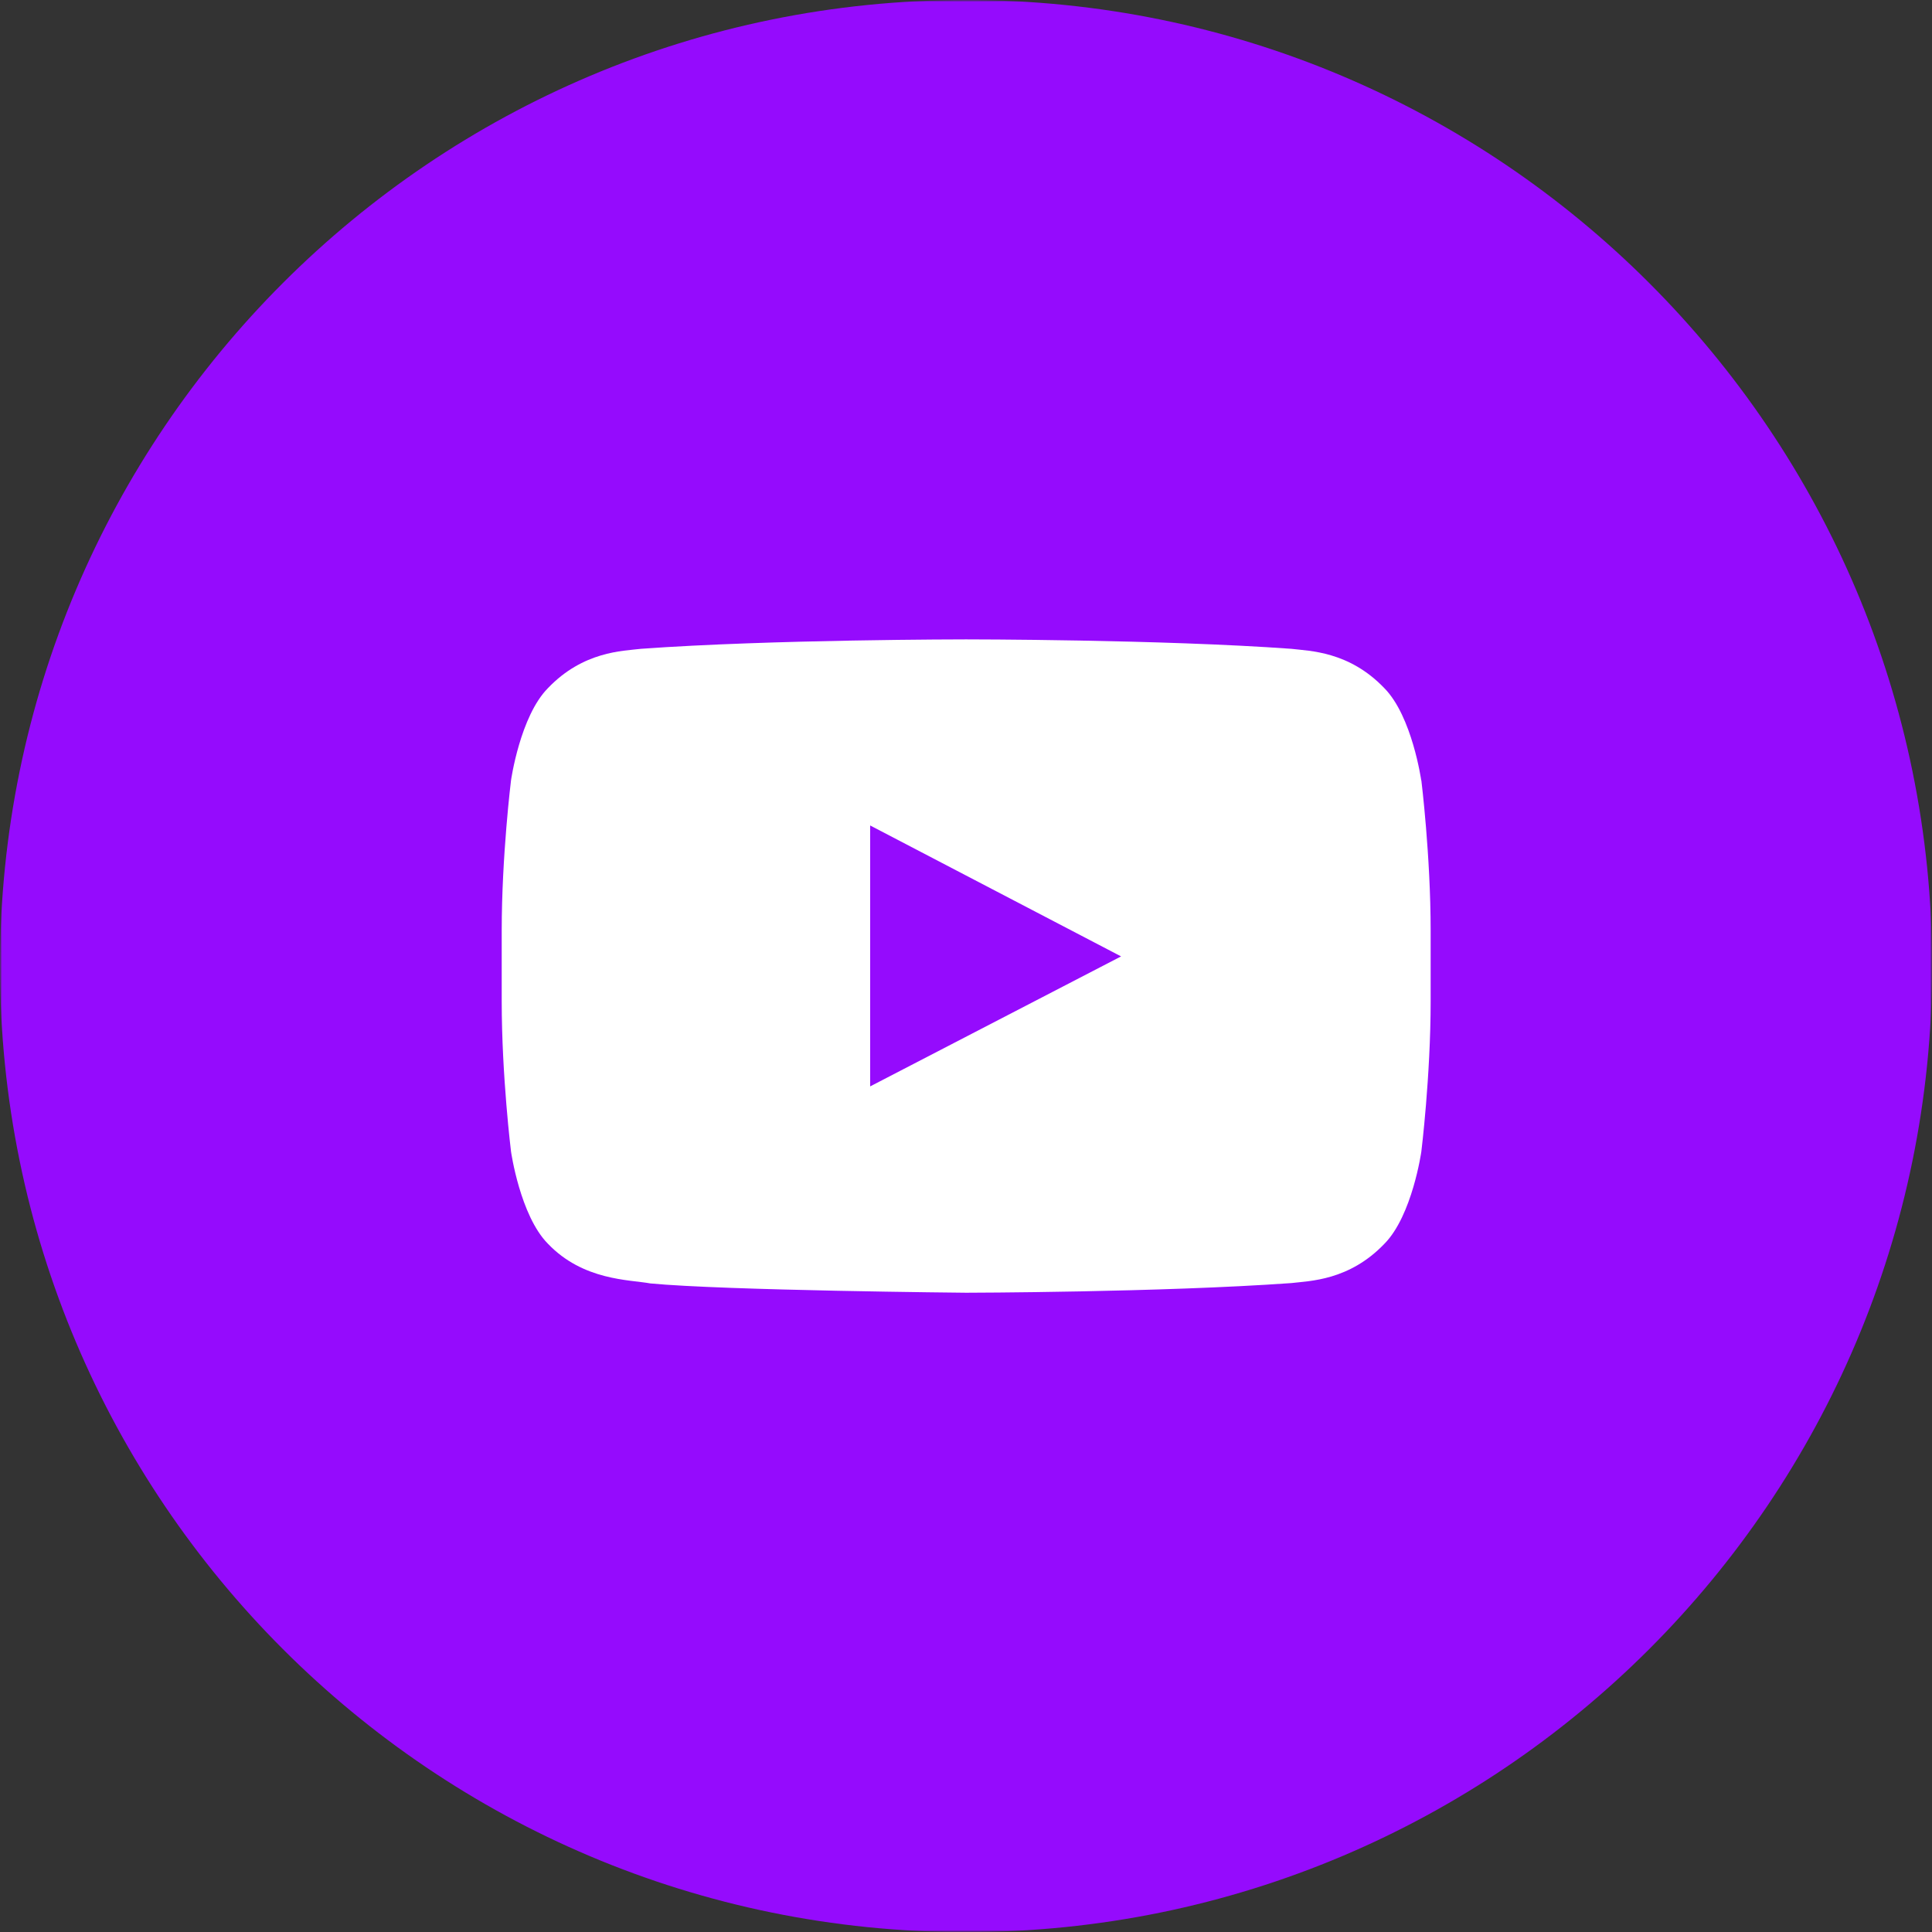 <svg width="500" height="500" viewBox="0 0 500 500" fill="none" xmlns="http://www.w3.org/2000/svg">
    <rect x="0" y="0" width="500" height="500" fill="#333333" stroke="none"/>
    <g clip-path="url(#clip0_1459_30600)">
        <mask id="mask0_1459_30600" style="mask-type:luminance" maskUnits="userSpaceOnUse" x="0" y="0" width="500" height="500">
            <path d="M500 0H0V500H500V0Z" fill="white"/>
        </mask>
        <g mask="url(#mask0_1459_30600)">
            <mask id="mask1_1459_30600" style="mask-type:luminance" maskUnits="userSpaceOnUse" x="0" y="0" width="500" height="500">
                <path d="M500 0H0V500H500V0Z" fill="white"/>
            </mask>
            <g mask="url(#mask1_1459_30600)">
                <path d="M250.015 500.03C388.095 500.03 500.03 388.095 500.03 250.015C500.03 111.936 388.095 0 250.015 0C111.936 0 0 111.936 0 250.015C0 388.095 111.936 500.03 250.015 500.03Z" fill="#950BFD"/>
                <path d="M225.168 281.188L290.134 247.545L225.168 213.662V281.218V281.188Z" fill="#950BFD"/>
                <path d="M367.811 201.946C367.811 201.946 365.462 185.38 358.264 178.092C349.108 168.514 338.867 168.484 334.169 167.912C300.526 165.472 250.078 165.472 250.078 165.472H249.987C249.987 165.472 199.538 165.472 165.896 167.912C161.197 168.484 150.957 168.514 141.801 178.092C134.603 185.38 132.253 201.946 132.253 201.946C132.253 201.946 129.844 221.402 129.844 240.859V259.111C129.844 278.568 132.253 298.024 132.253 298.024C132.253 298.024 134.603 314.589 141.801 321.878C150.957 331.456 162.944 331.155 168.305 332.149C187.551 333.986 250.047 334.558 250.047 334.558C250.047 334.558 300.556 334.468 334.199 332.058C338.897 331.486 349.138 331.456 358.294 321.878C365.492 314.589 367.842 298.024 367.842 298.024C367.842 298.024 370.251 278.568 370.251 259.111V240.859C370.251 221.402 367.842 201.946 367.842 201.946H367.811ZM225.199 281.188V213.632L290.135 247.515L225.199 281.158V281.188Z" fill="white"/>
            </g>
        </g>
    </g>
    <defs>
        <clipPath id="clip0_1459_30600">
            <rect width="500" height="500" fill="white"/>
        </clipPath>
    </defs>
</svg>
